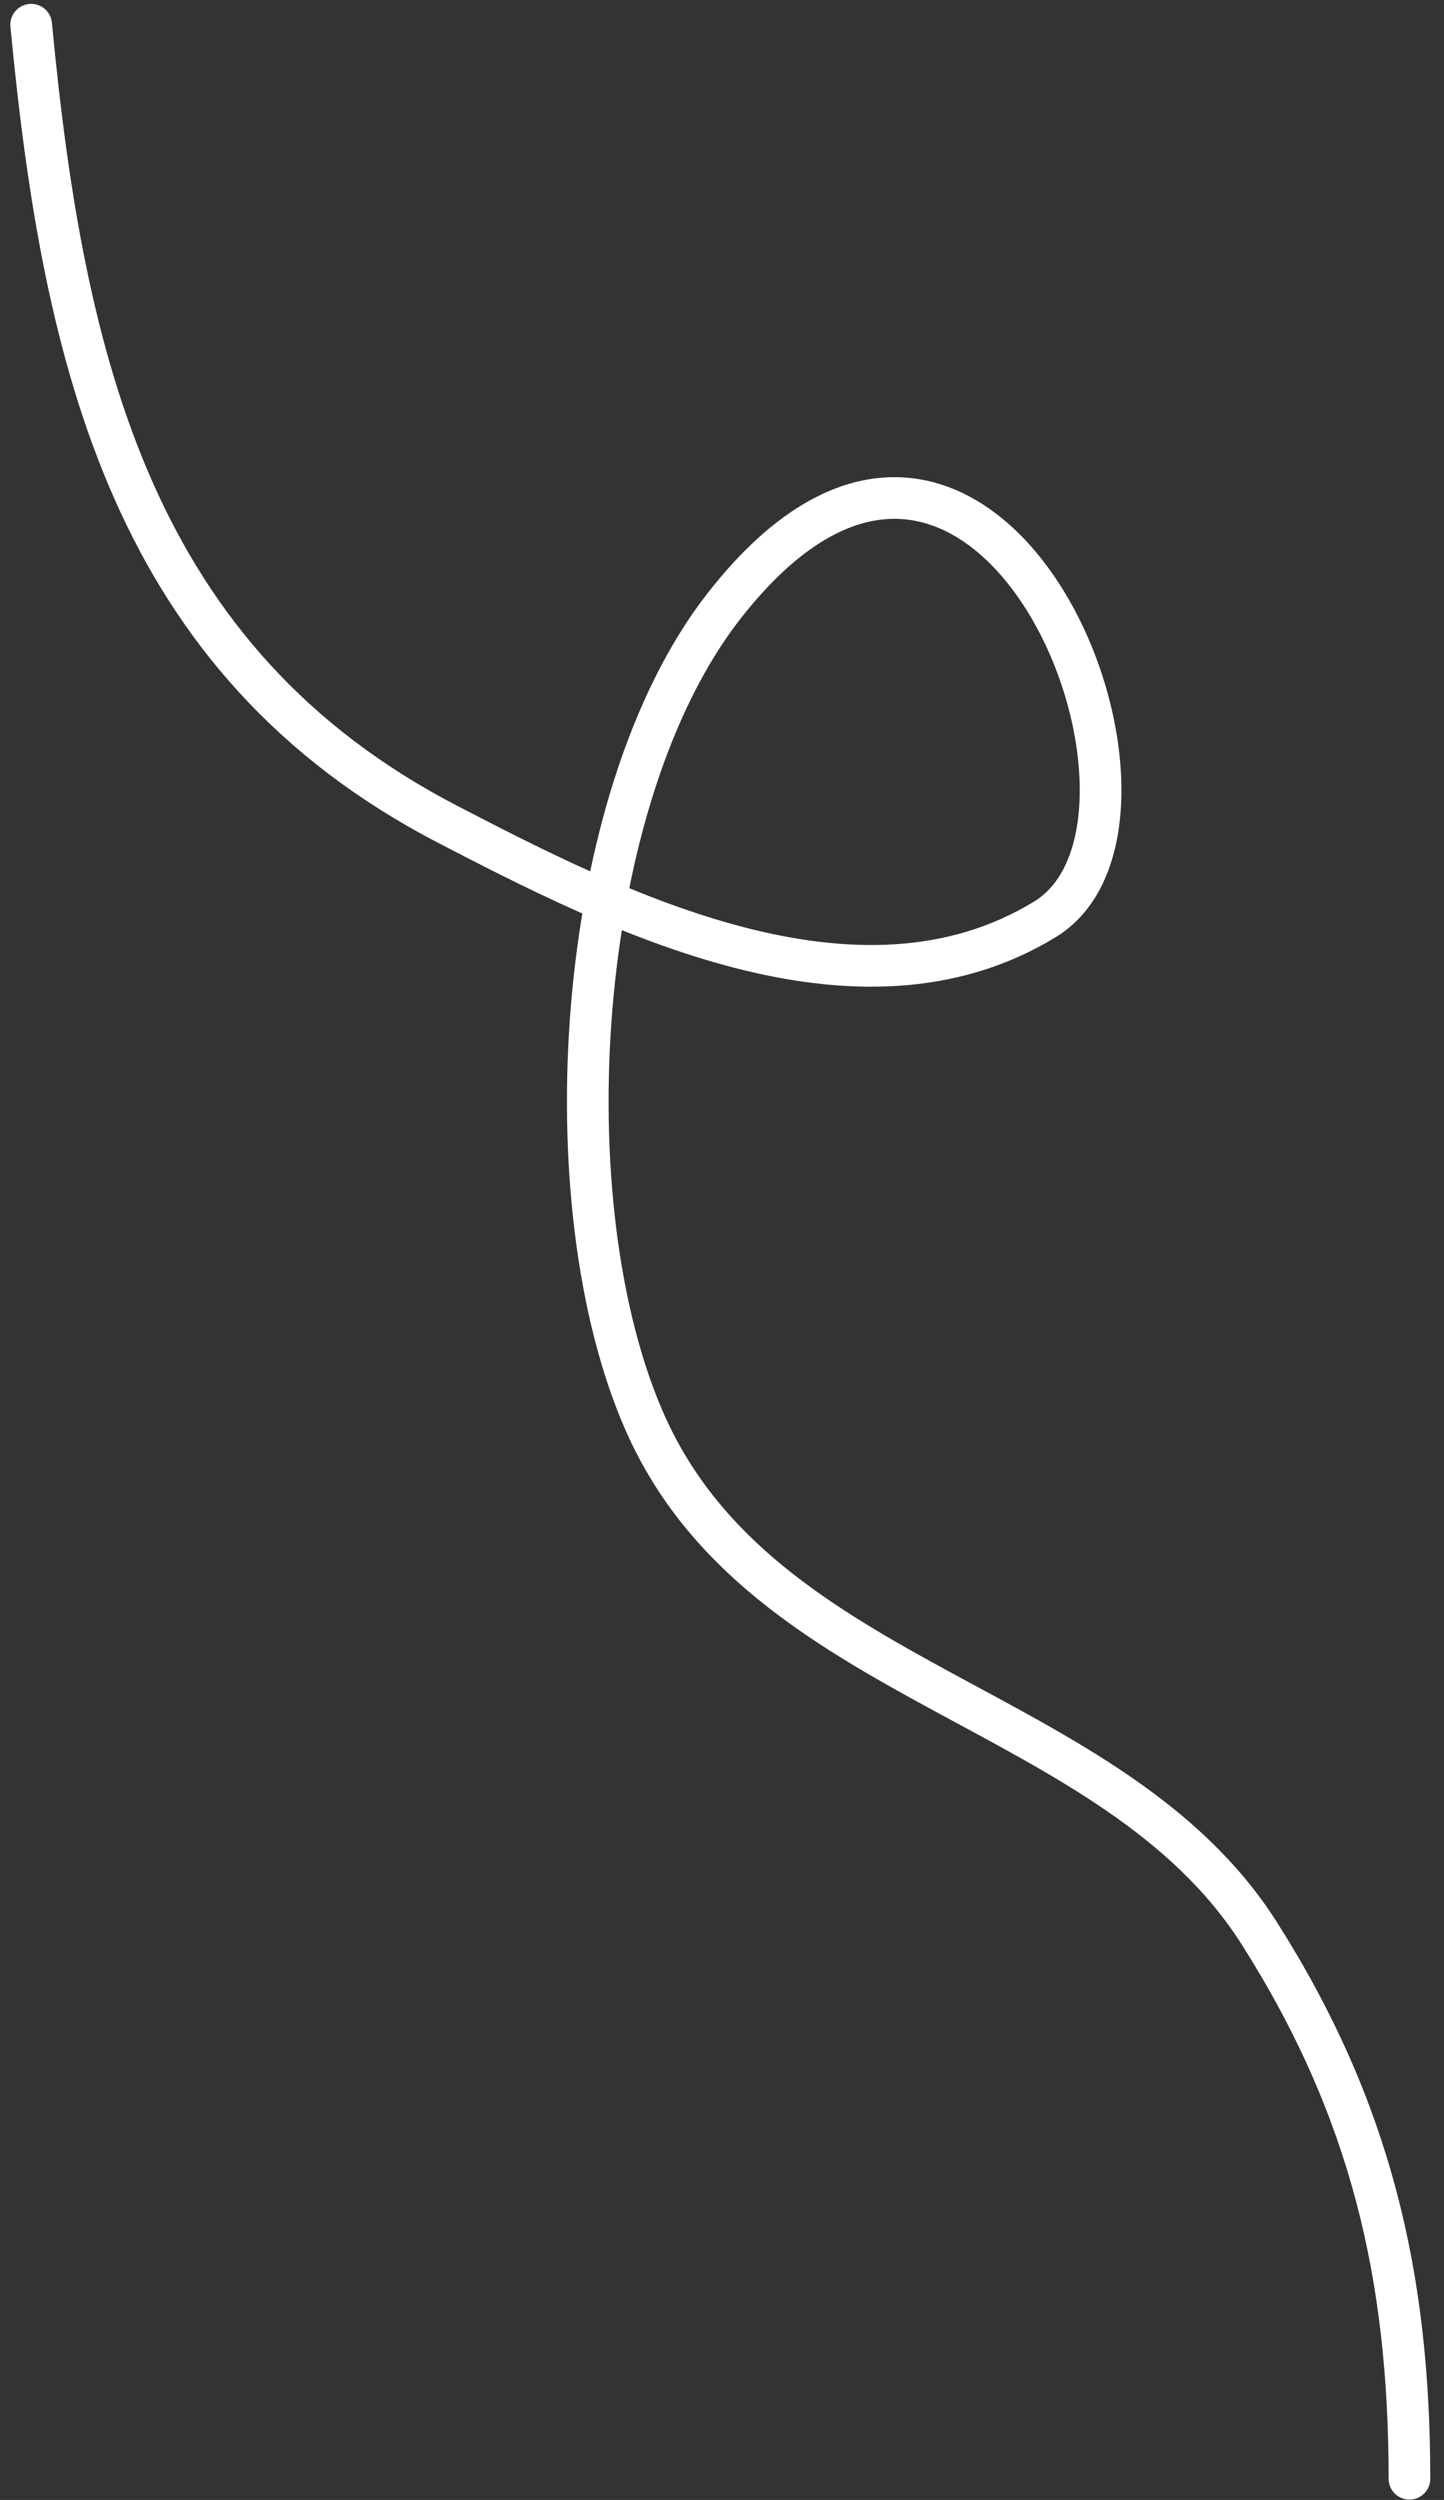 <svg width="104" height="180" viewBox="0 0 104 180" fill="none" xmlns="http://www.w3.org/2000/svg">
<rect x="0" y="0" width="104" height="180" fill="#333333" stroke="none"/>
<path d="M2.245 1.779C4.578 26.278 9.605 47.607 32.245 59.354C44.312 65.615 61.75 74.449 75.261 66.192C86.981 59.03 71.08 19.288 52.099 43.692C41.292 57.586 39.51 86.813 46.473 102.48C54.97 121.597 80.123 122.546 90.702 139.208C98.751 151.886 101.511 163.947 101.511 178.474" stroke="white" stroke-width="3" stroke-linecap="round"/>
</svg>
